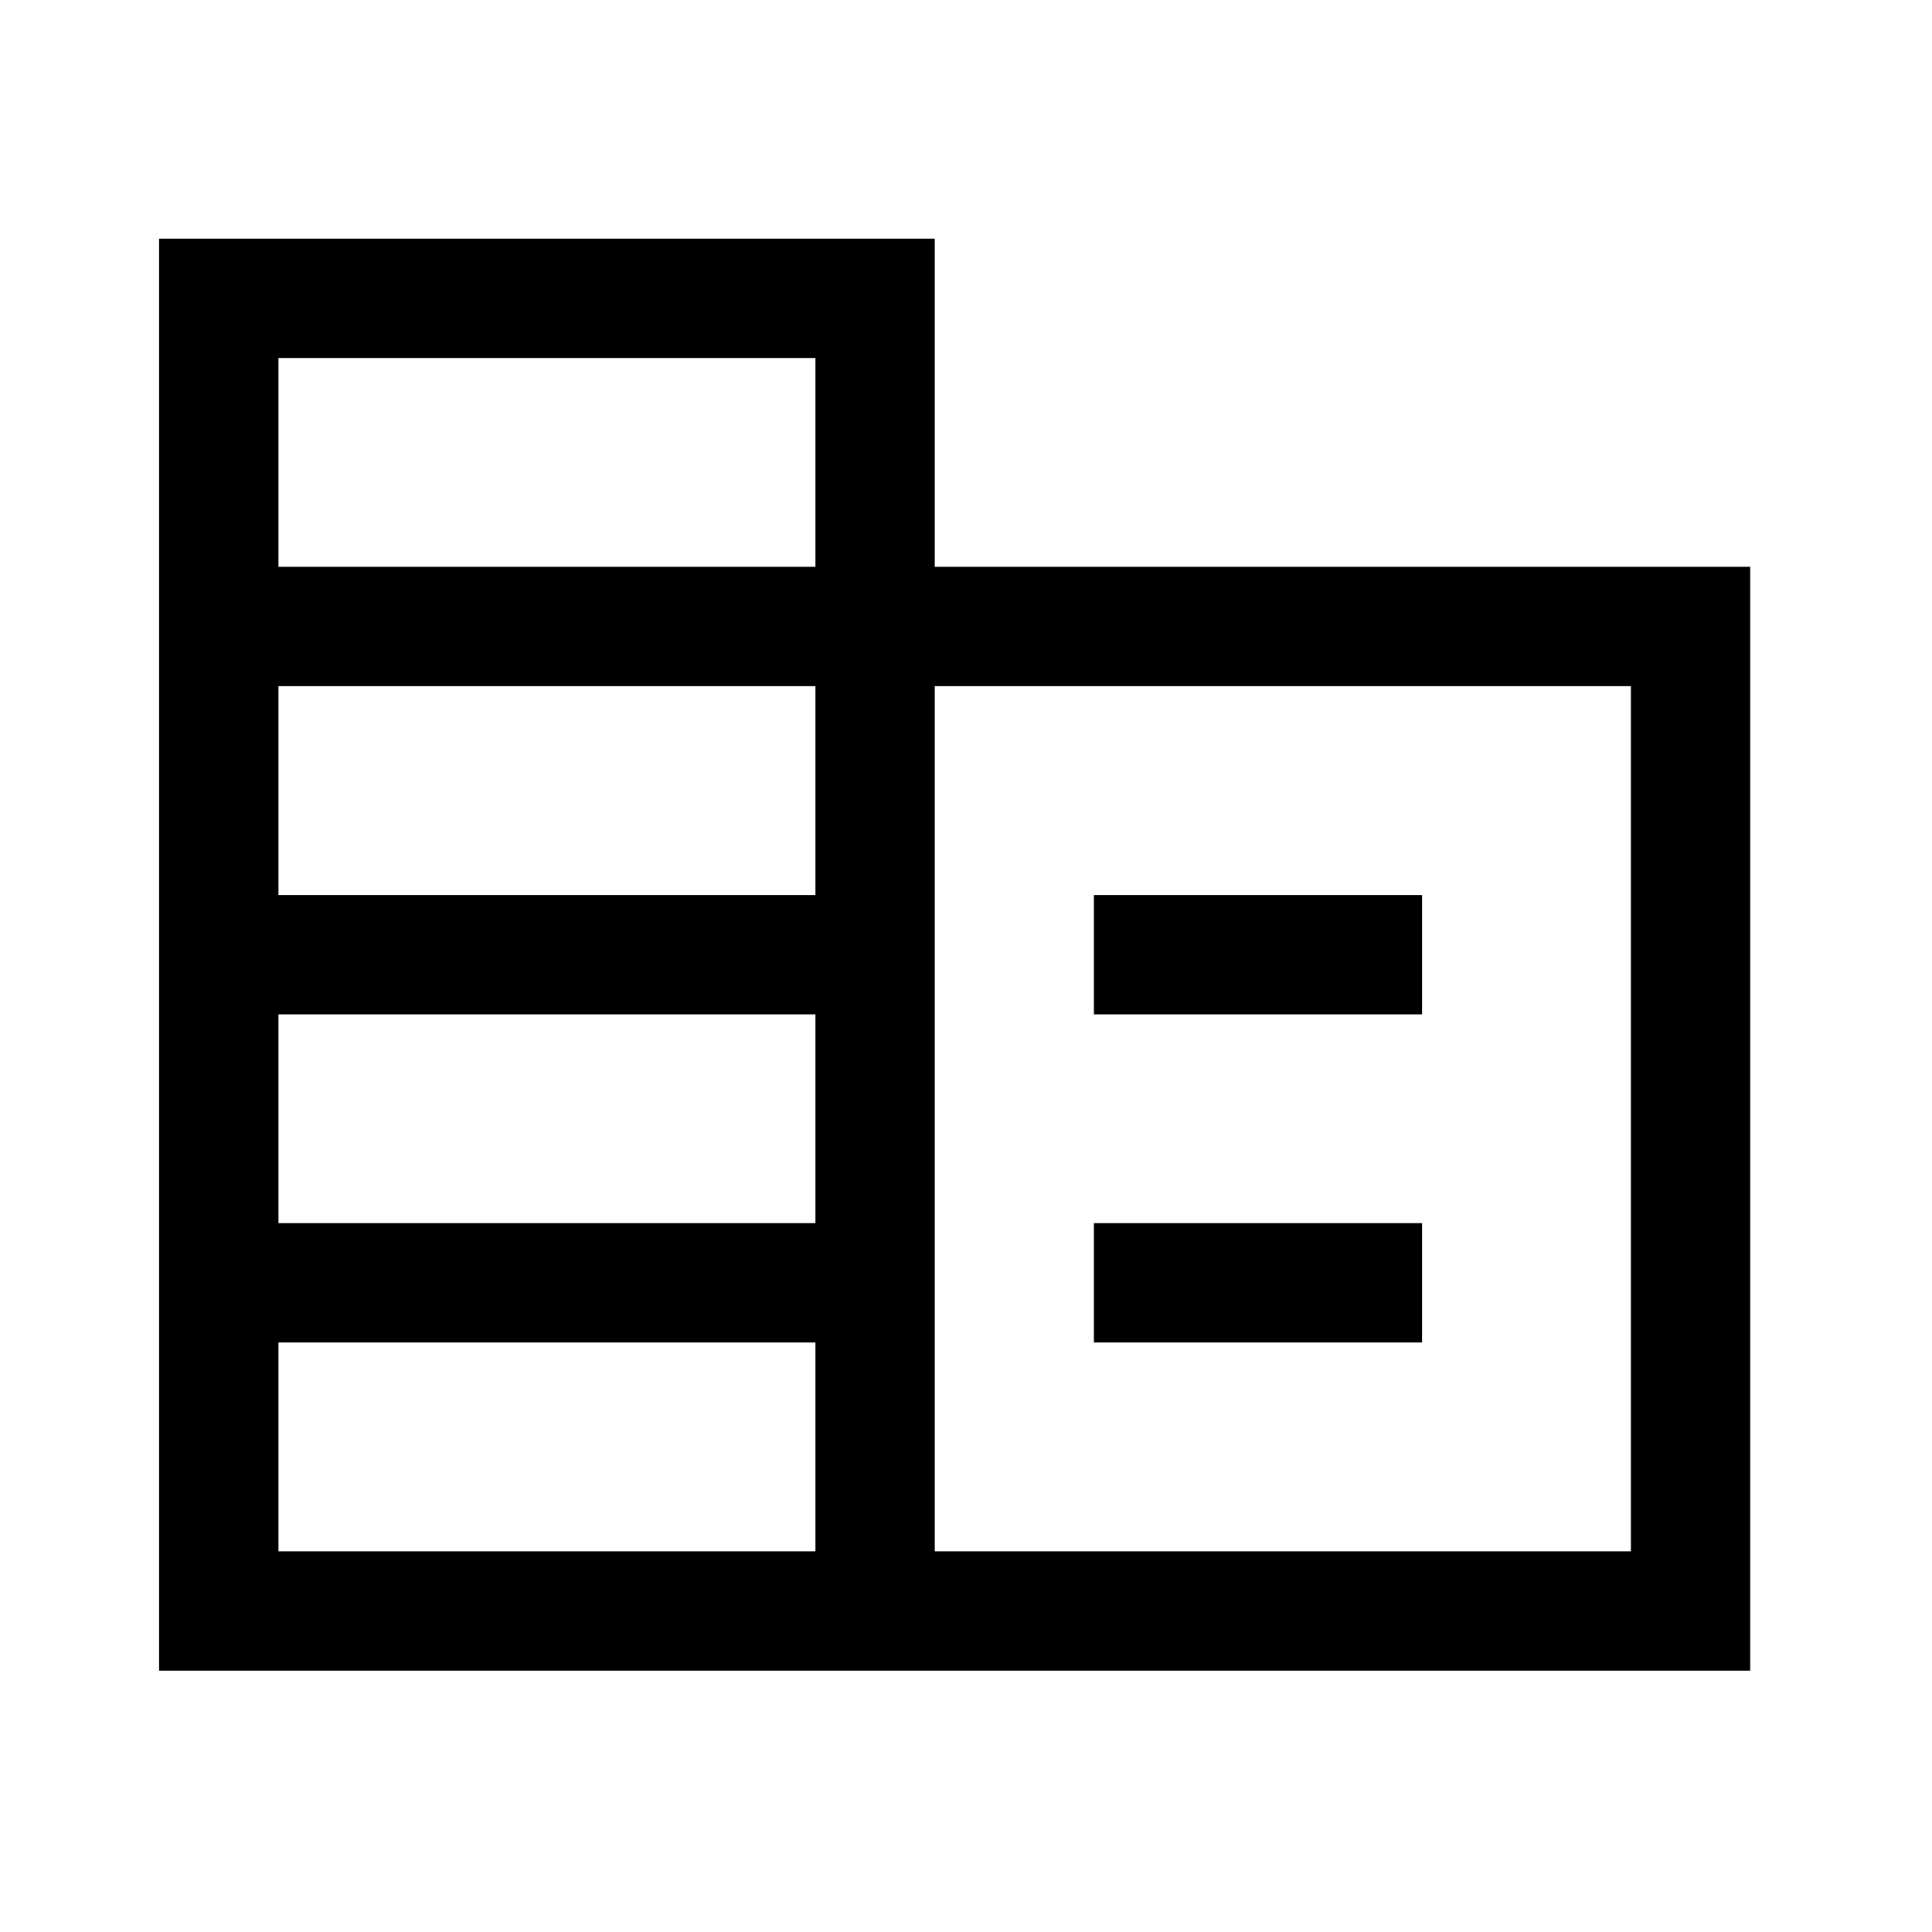 <svg width="55" height="55" viewBox="0 0 55 55" fill="none" xmlns="http://www.w3.org/2000/svg">
<path d="M4.53 47.56V6.794H26.611V16.136H49.825V47.56H4.53ZM7.927 44.163H23.214V38.218H7.927V44.163ZM7.927 34.821H23.214V28.876H7.927V34.821ZM7.927 25.479H23.214V19.534H7.927V25.479ZM7.927 16.136H23.214V10.191H7.927V16.136ZM26.611 44.163H46.428V19.534H26.611V44.163ZM31.141 28.876V25.479H40.483V28.876H31.141ZM31.141 38.218V34.821H40.483V38.218H31.141Z" fill="black"/>
</svg>
